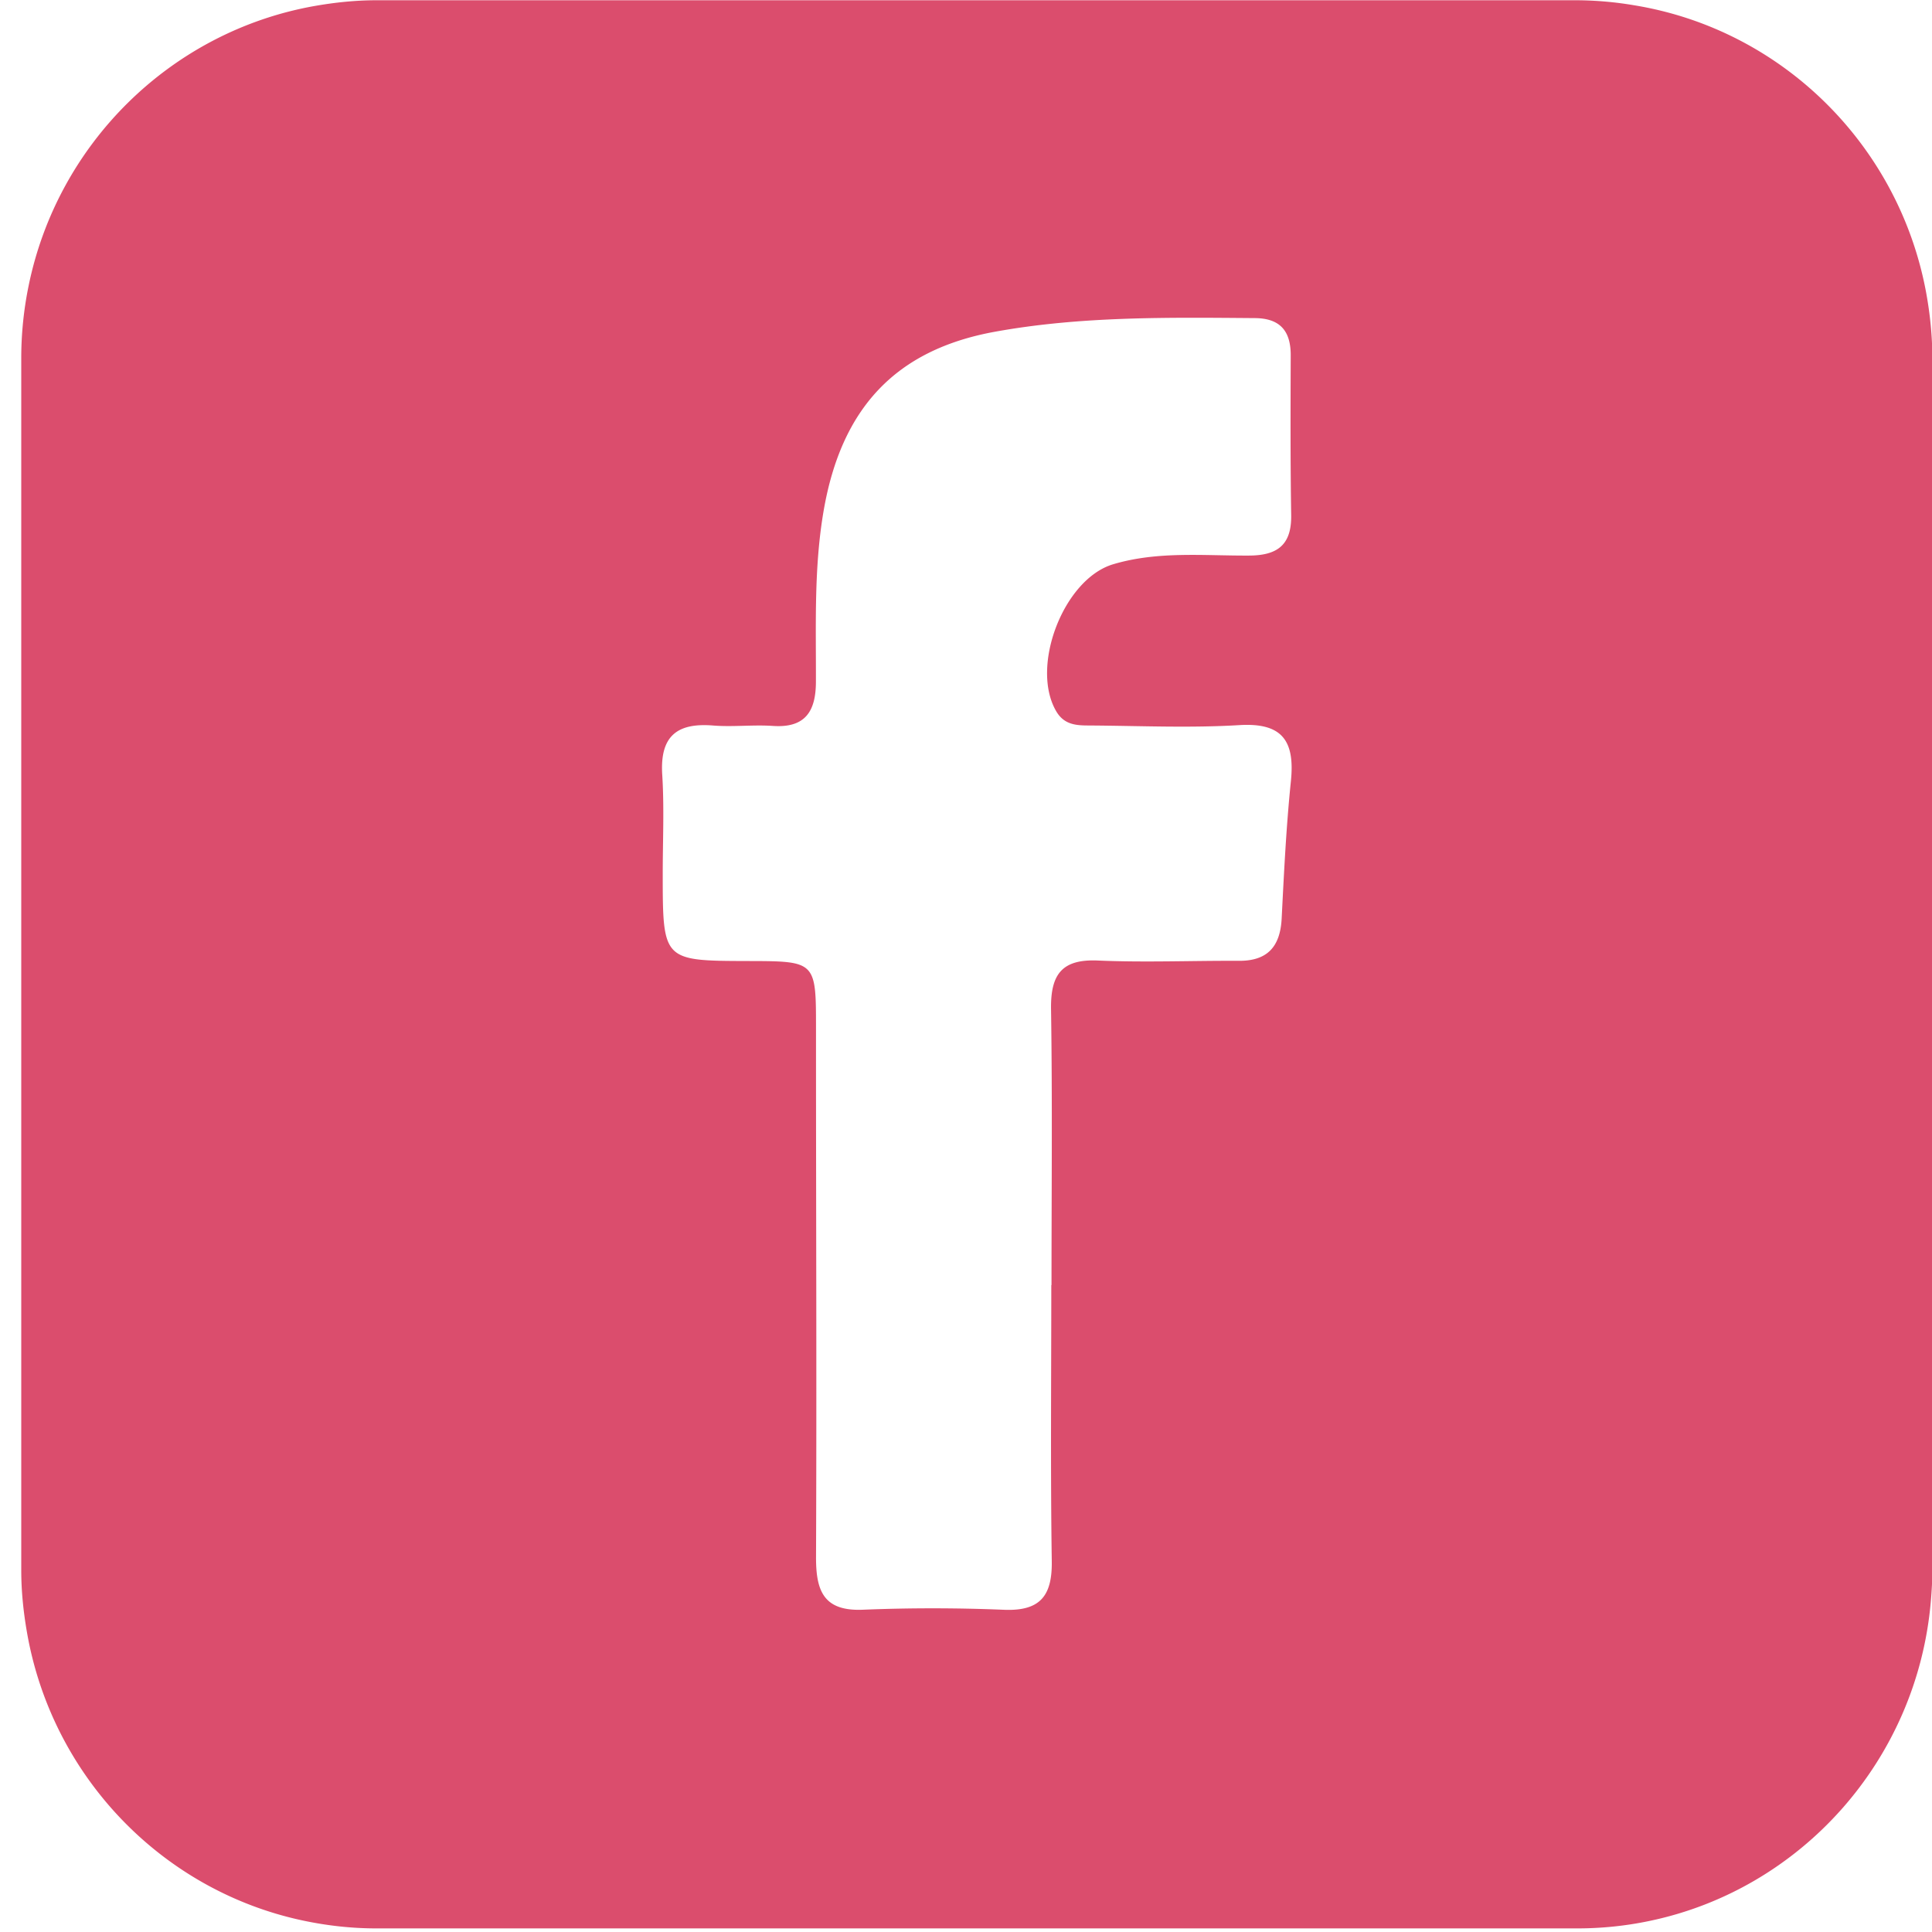 <svg xmlns="http://www.w3.org/2000/svg" width="66" height="66">
    <path fill-rule="evenodd" fill="#DB4D6D" d="M65.797 9.98c-.937-5.035-4.926-8.97-9.955-9.797a12.064 12.064 0 0 0-1.96-.174H12.857c-.729 0-1.439.077-2.133.2-4.883.876-8.76 4.689-9.75 9.571a12.305 12.305 0 0 0-.248 2.468v41.389c0 .725.074 1.428.194 2.118.848 4.9 4.576 8.797 9.37 9.841.828.18 1.685.281 2.567.281h41.025c.839 0 1.658-.086 2.449-.251 5.193-1.074 9.167-5.497 9.63-10.933.029-.349.051-.699.051-1.056V12.248c0-.776-.079-1.532-.215-2.268zM44.099 26.687c-.161 1.561-.236 3.131-.316 4.699-.051.957-.489 1.442-1.458 1.437-1.608-.008-3.217.06-4.822-.01-1.23-.053-1.614.476-1.598 1.655.048 3.144.016 6.289.016 9.432h-.007c0 3.145-.03 6.29.016 9.433.019 1.195-.408 1.705-1.619 1.66a59.14 59.14 0 0 0-4.82-.003c-1.36.061-1.621-.645-1.614-1.82.025-5.995-.002-11.988-.001-17.982.001-2.353.012-2.353-2.327-2.358-2.907-.008-2.907-.008-2.909-2.978 0-1.128.054-2.262-.017-3.387-.083-1.317.504-1.78 1.738-1.68.676.054 1.364-.032 2.043.014 1.099.074 1.466-.49 1.469-1.505.006-1.961-.072-3.923.269-5.876.604-3.452 2.429-5.463 5.844-6.085 2.932-.533 5.91-.489 8.881-.466.859.006 1.23.434 1.226 1.279-.007 1.818-.013 3.636.016 5.453.016 1.025-.478 1.376-1.439 1.38-1.552.009-3.119-.159-4.646.298-1.69.506-2.841 3.496-1.938 5.027.311.527.813.474 1.288.481 1.656.014 3.316.086 4.965-.014 1.474-.089 1.9.544 1.76 1.916z"/>
</svg>
